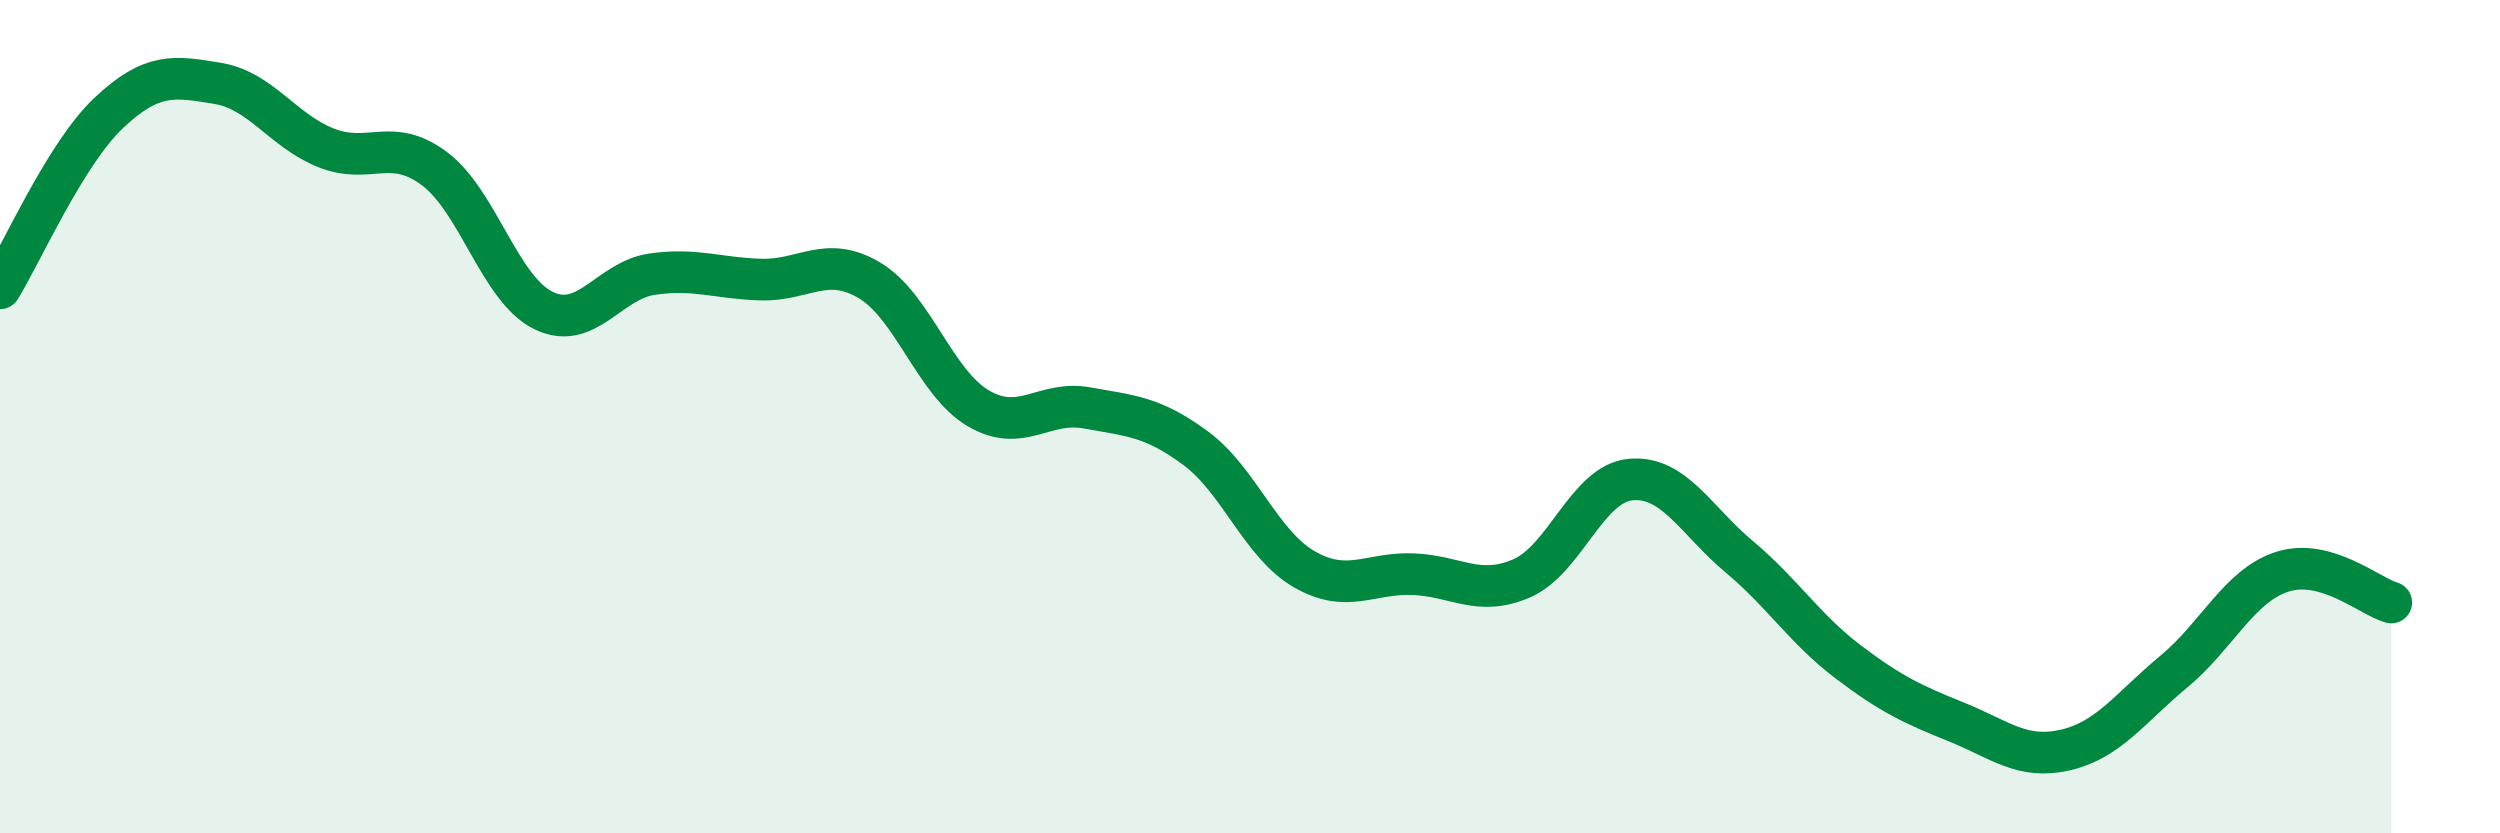 
    <svg width="60" height="20" viewBox="0 0 60 20" xmlns="http://www.w3.org/2000/svg">
      <path
        d="M 0,6.92 C 0.52,6.08 1.57,3.69 2.61,2.71 C 3.65,1.73 4.18,1.83 5.22,2 C 6.26,2.17 6.79,3.14 7.83,3.55 C 8.87,3.96 9.39,3.27 10.43,4.05 C 11.47,4.83 12,6.94 13.04,7.45 C 14.08,7.96 14.61,6.73 15.65,6.58 C 16.69,6.43 17.22,6.68 18.26,6.71 C 19.3,6.74 19.83,6.11 20.87,6.73 C 21.91,7.35 22.44,9.19 23.48,9.8 C 24.52,10.41 25.05,9.6 26.09,9.79 C 27.13,9.98 27.66,9.99 28.7,10.76 C 29.74,11.53 30.26,13.06 31.3,13.66 C 32.34,14.26 32.87,13.74 33.91,13.78 C 34.95,13.82 35.48,14.33 36.52,13.88 C 37.56,13.43 38.09,11.61 39.13,11.51 C 40.17,11.41 40.7,12.49 41.74,13.36 C 42.78,14.23 43.31,15.09 44.35,15.88 C 45.39,16.67 45.92,16.91 46.96,17.33 C 48,17.75 48.53,18.24 49.57,18 C 50.61,17.76 51.13,16.98 52.17,16.12 C 53.21,15.26 53.74,14.05 54.78,13.72 C 55.82,13.39 56.87,14.31 57.39,14.46L57.39 20L0 20Z"
        fill="#008740"
        opacity="0.1"
        stroke-linecap="round"
        stroke-linejoin="round"
      />
      <path
        d="M 0,6.92 C 0.52,6.08 1.57,3.69 2.61,2.71 C 3.65,1.73 4.18,1.83 5.22,2 C 6.26,2.17 6.79,3.14 7.83,3.55 C 8.87,3.96 9.39,3.27 10.43,4.05 C 11.47,4.83 12,6.94 13.04,7.45 C 14.08,7.96 14.61,6.73 15.65,6.58 C 16.69,6.43 17.22,6.68 18.26,6.71 C 19.3,6.74 19.83,6.11 20.87,6.73 C 21.91,7.35 22.44,9.19 23.48,9.8 C 24.52,10.41 25.05,9.6 26.09,9.79 C 27.13,9.98 27.66,9.99 28.7,10.76 C 29.74,11.53 30.26,13.06 31.3,13.66 C 32.34,14.26 32.87,13.74 33.91,13.78 C 34.95,13.82 35.48,14.33 36.52,13.88 C 37.56,13.43 38.09,11.61 39.13,11.51 C 40.17,11.41 40.7,12.49 41.74,13.36 C 42.78,14.23 43.31,15.09 44.35,15.88 C 45.39,16.67 45.92,16.91 46.96,17.33 C 48,17.75 48.53,18.24 49.57,18 C 50.61,17.76 51.13,16.98 52.17,16.12 C 53.21,15.26 53.74,14.05 54.78,13.72 C 55.82,13.39 56.87,14.31 57.39,14.46"
        stroke="#008740"
        stroke-width="1"
        fill="none"
        stroke-linecap="round"
        stroke-linejoin="round"
      />
    </svg>
  